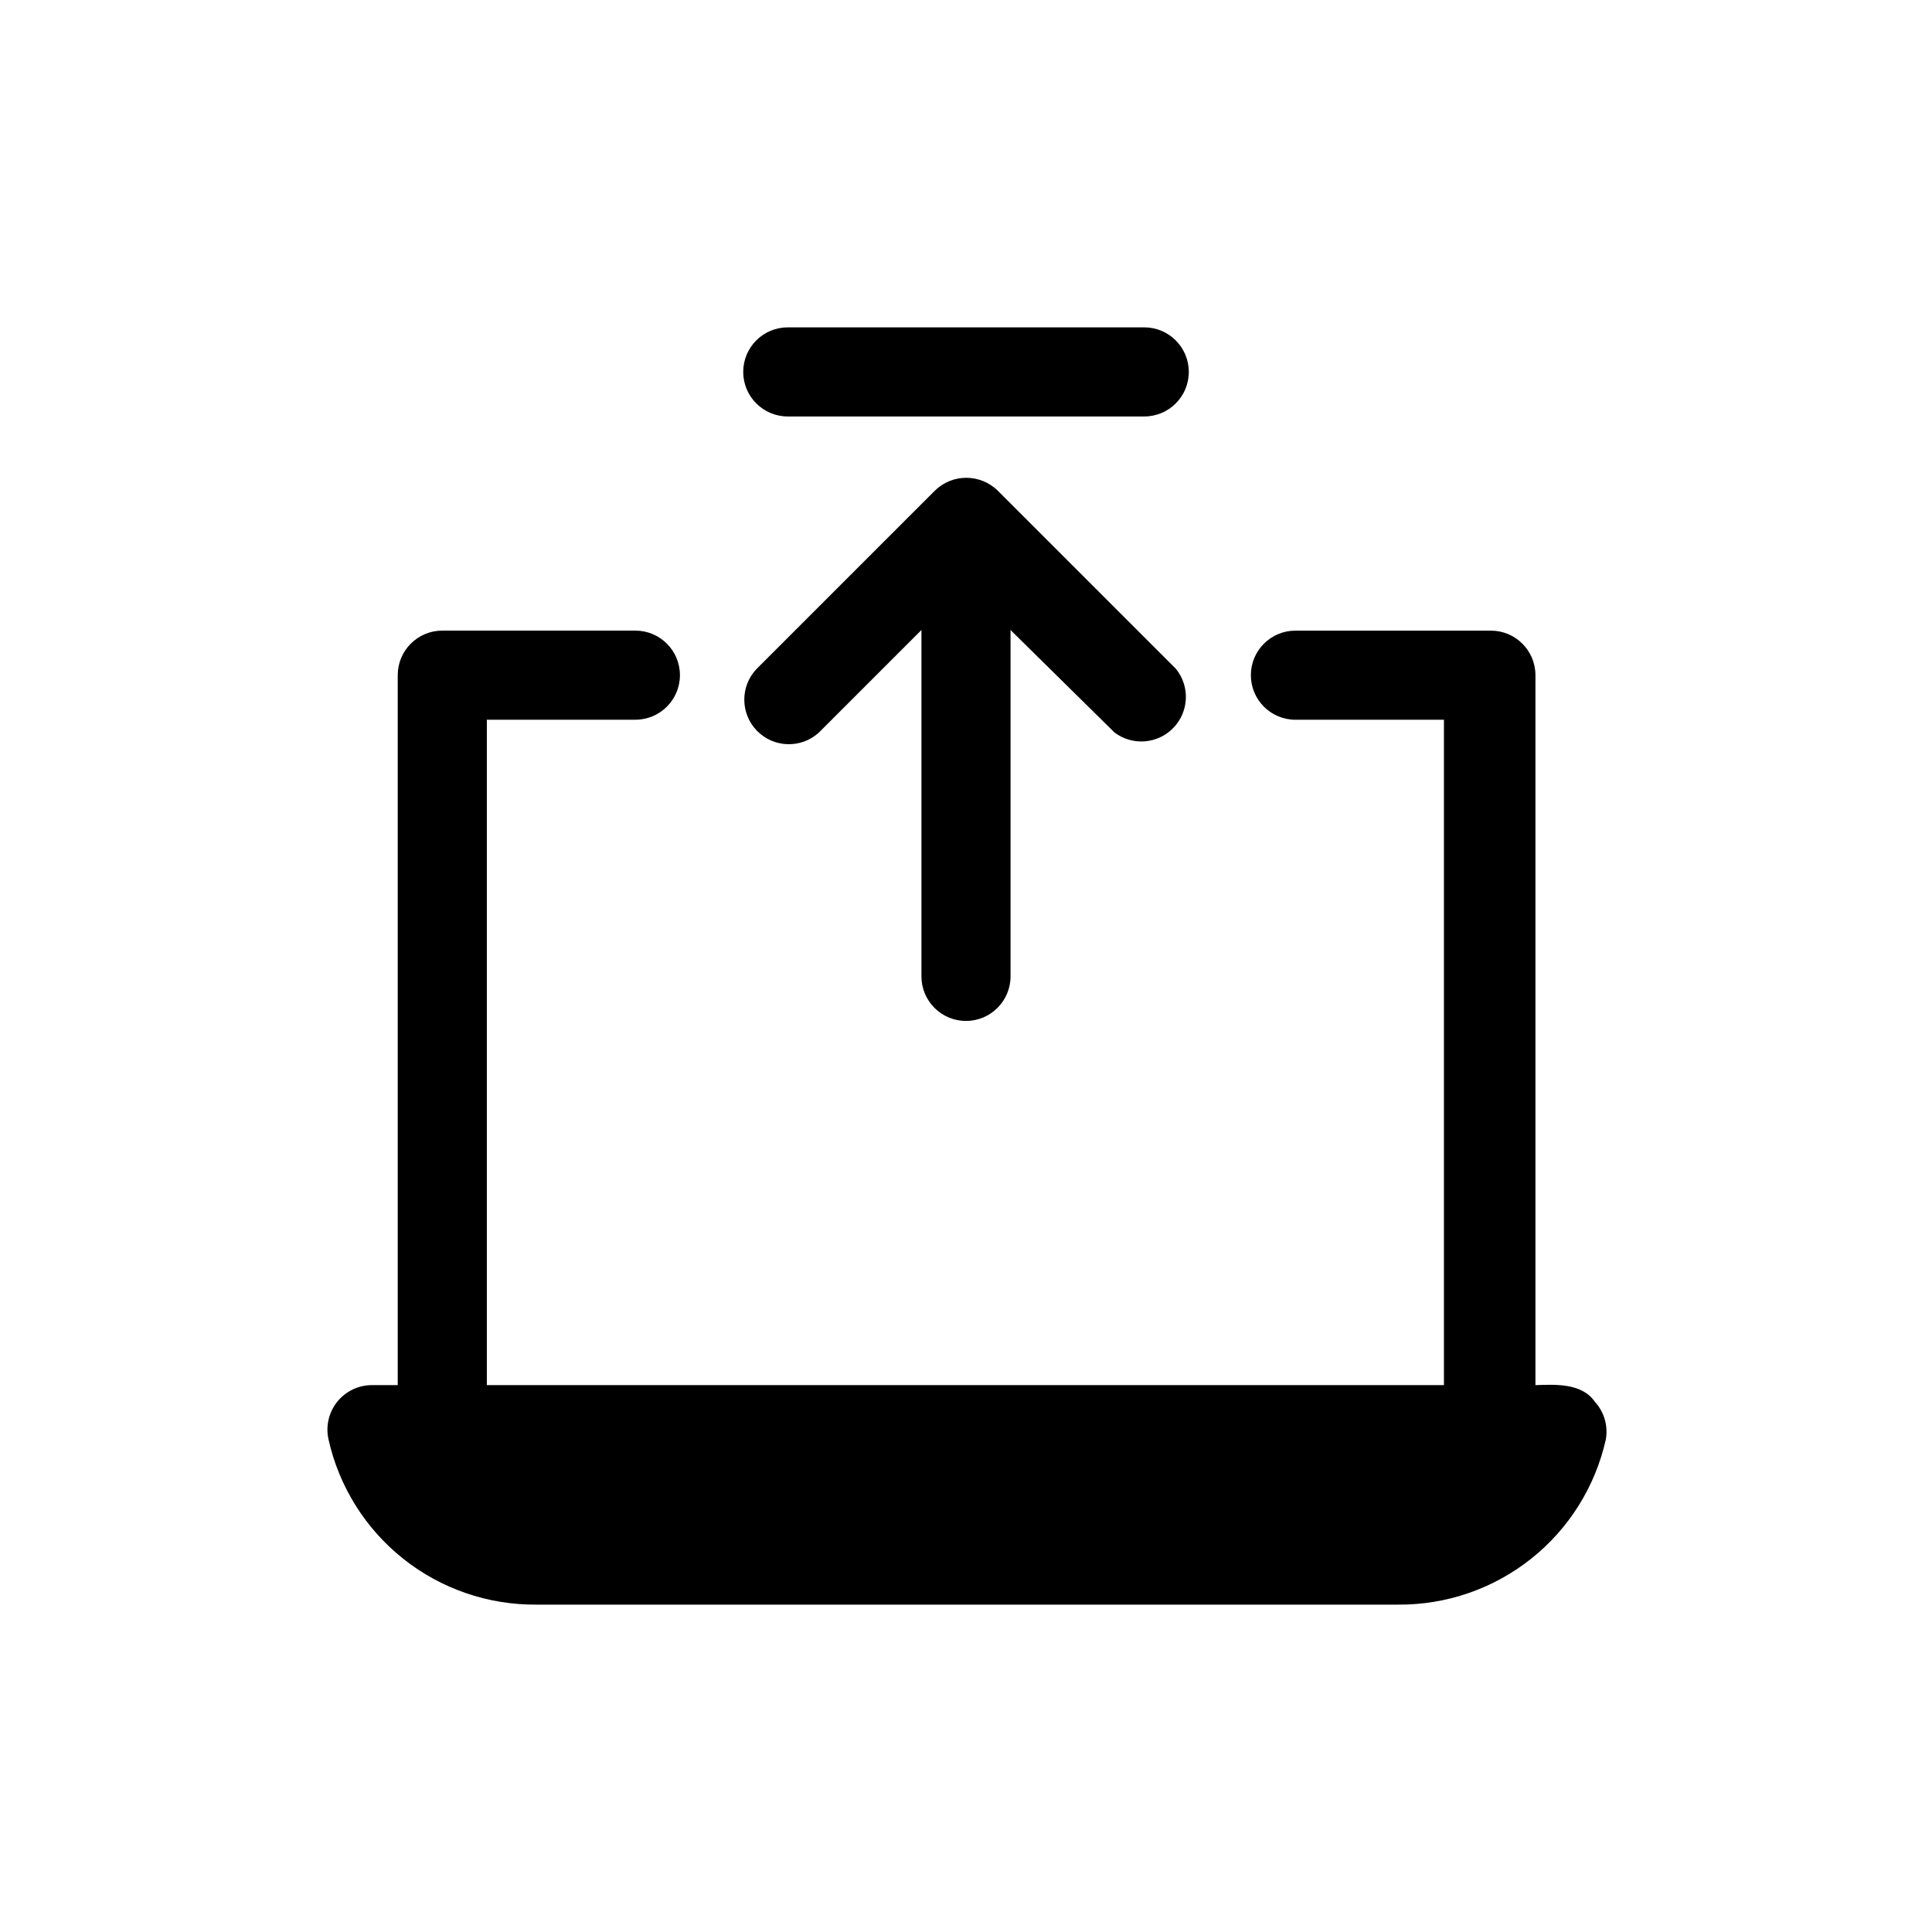 <?xml version="1.0" encoding="UTF-8"?>
<!-- Uploaded to: SVG Repo, www.svgrepo.com, Generator: SVG Repo Mixer Tools -->
<svg fill="#000000" width="800px" height="800px" version="1.1" viewBox="144 144 512 512" xmlns="http://www.w3.org/2000/svg">
 <g>
  <path d="m566.65 515.48c-3.465-5.039-10.629-4.566-15.742-4.41v-188.14c0-6.519-5.289-11.805-11.809-11.805h-51.797c-6.523 0-11.809 5.285-11.809 11.805 0 6.523 5.285 11.809 11.809 11.809h39.359v176.33l-253.64 0.004v-176.34h39.359c6.519 0 11.809-5.285 11.809-11.809 0-6.519-5.289-11.805-11.809-11.805h-51.168c-6.523 0-11.809 5.285-11.809 11.805v188.14l-6.848 0.004c-3.586 0.008-6.969 1.641-9.207 4.441-2.234 2.801-3.074 6.469-2.285 9.965 2.789 12.496 9.785 23.66 19.812 31.625 10.027 7.965 22.484 12.25 35.289 12.141h228.29c12.809 0.109 25.262-4.176 35.293-12.141 10.027-7.965 17.02-19.129 19.812-31.625 0.641-3.606-0.434-7.305-2.914-10z"/>
  <path d="m361.03 338.12 27.16-27.16v91.789c0 6.519 5.285 11.809 11.809 11.809 6.519 0 11.805-5.289 11.805-11.809v-91.789l27.555 27.16c4.762 3.586 11.449 3.062 15.594-1.223s4.445-10.984 0.699-15.625l-47.23-47.23c-4.629-4.562-12.062-4.562-16.688 0l-47.23 47.23h-0.004c-4.387 4.609-4.332 11.871 0.125 16.414 4.457 4.543 11.715 4.734 16.406 0.434z"/>
  <path d="m352.77 254.37h94.465c6.523 0 11.809-5.289 11.809-11.809 0-6.523-5.285-11.809-11.809-11.809h-94.465c-6.519 0-11.809 5.285-11.809 11.809 0 6.519 5.289 11.809 11.809 11.809z"/>
 </g>
</svg>